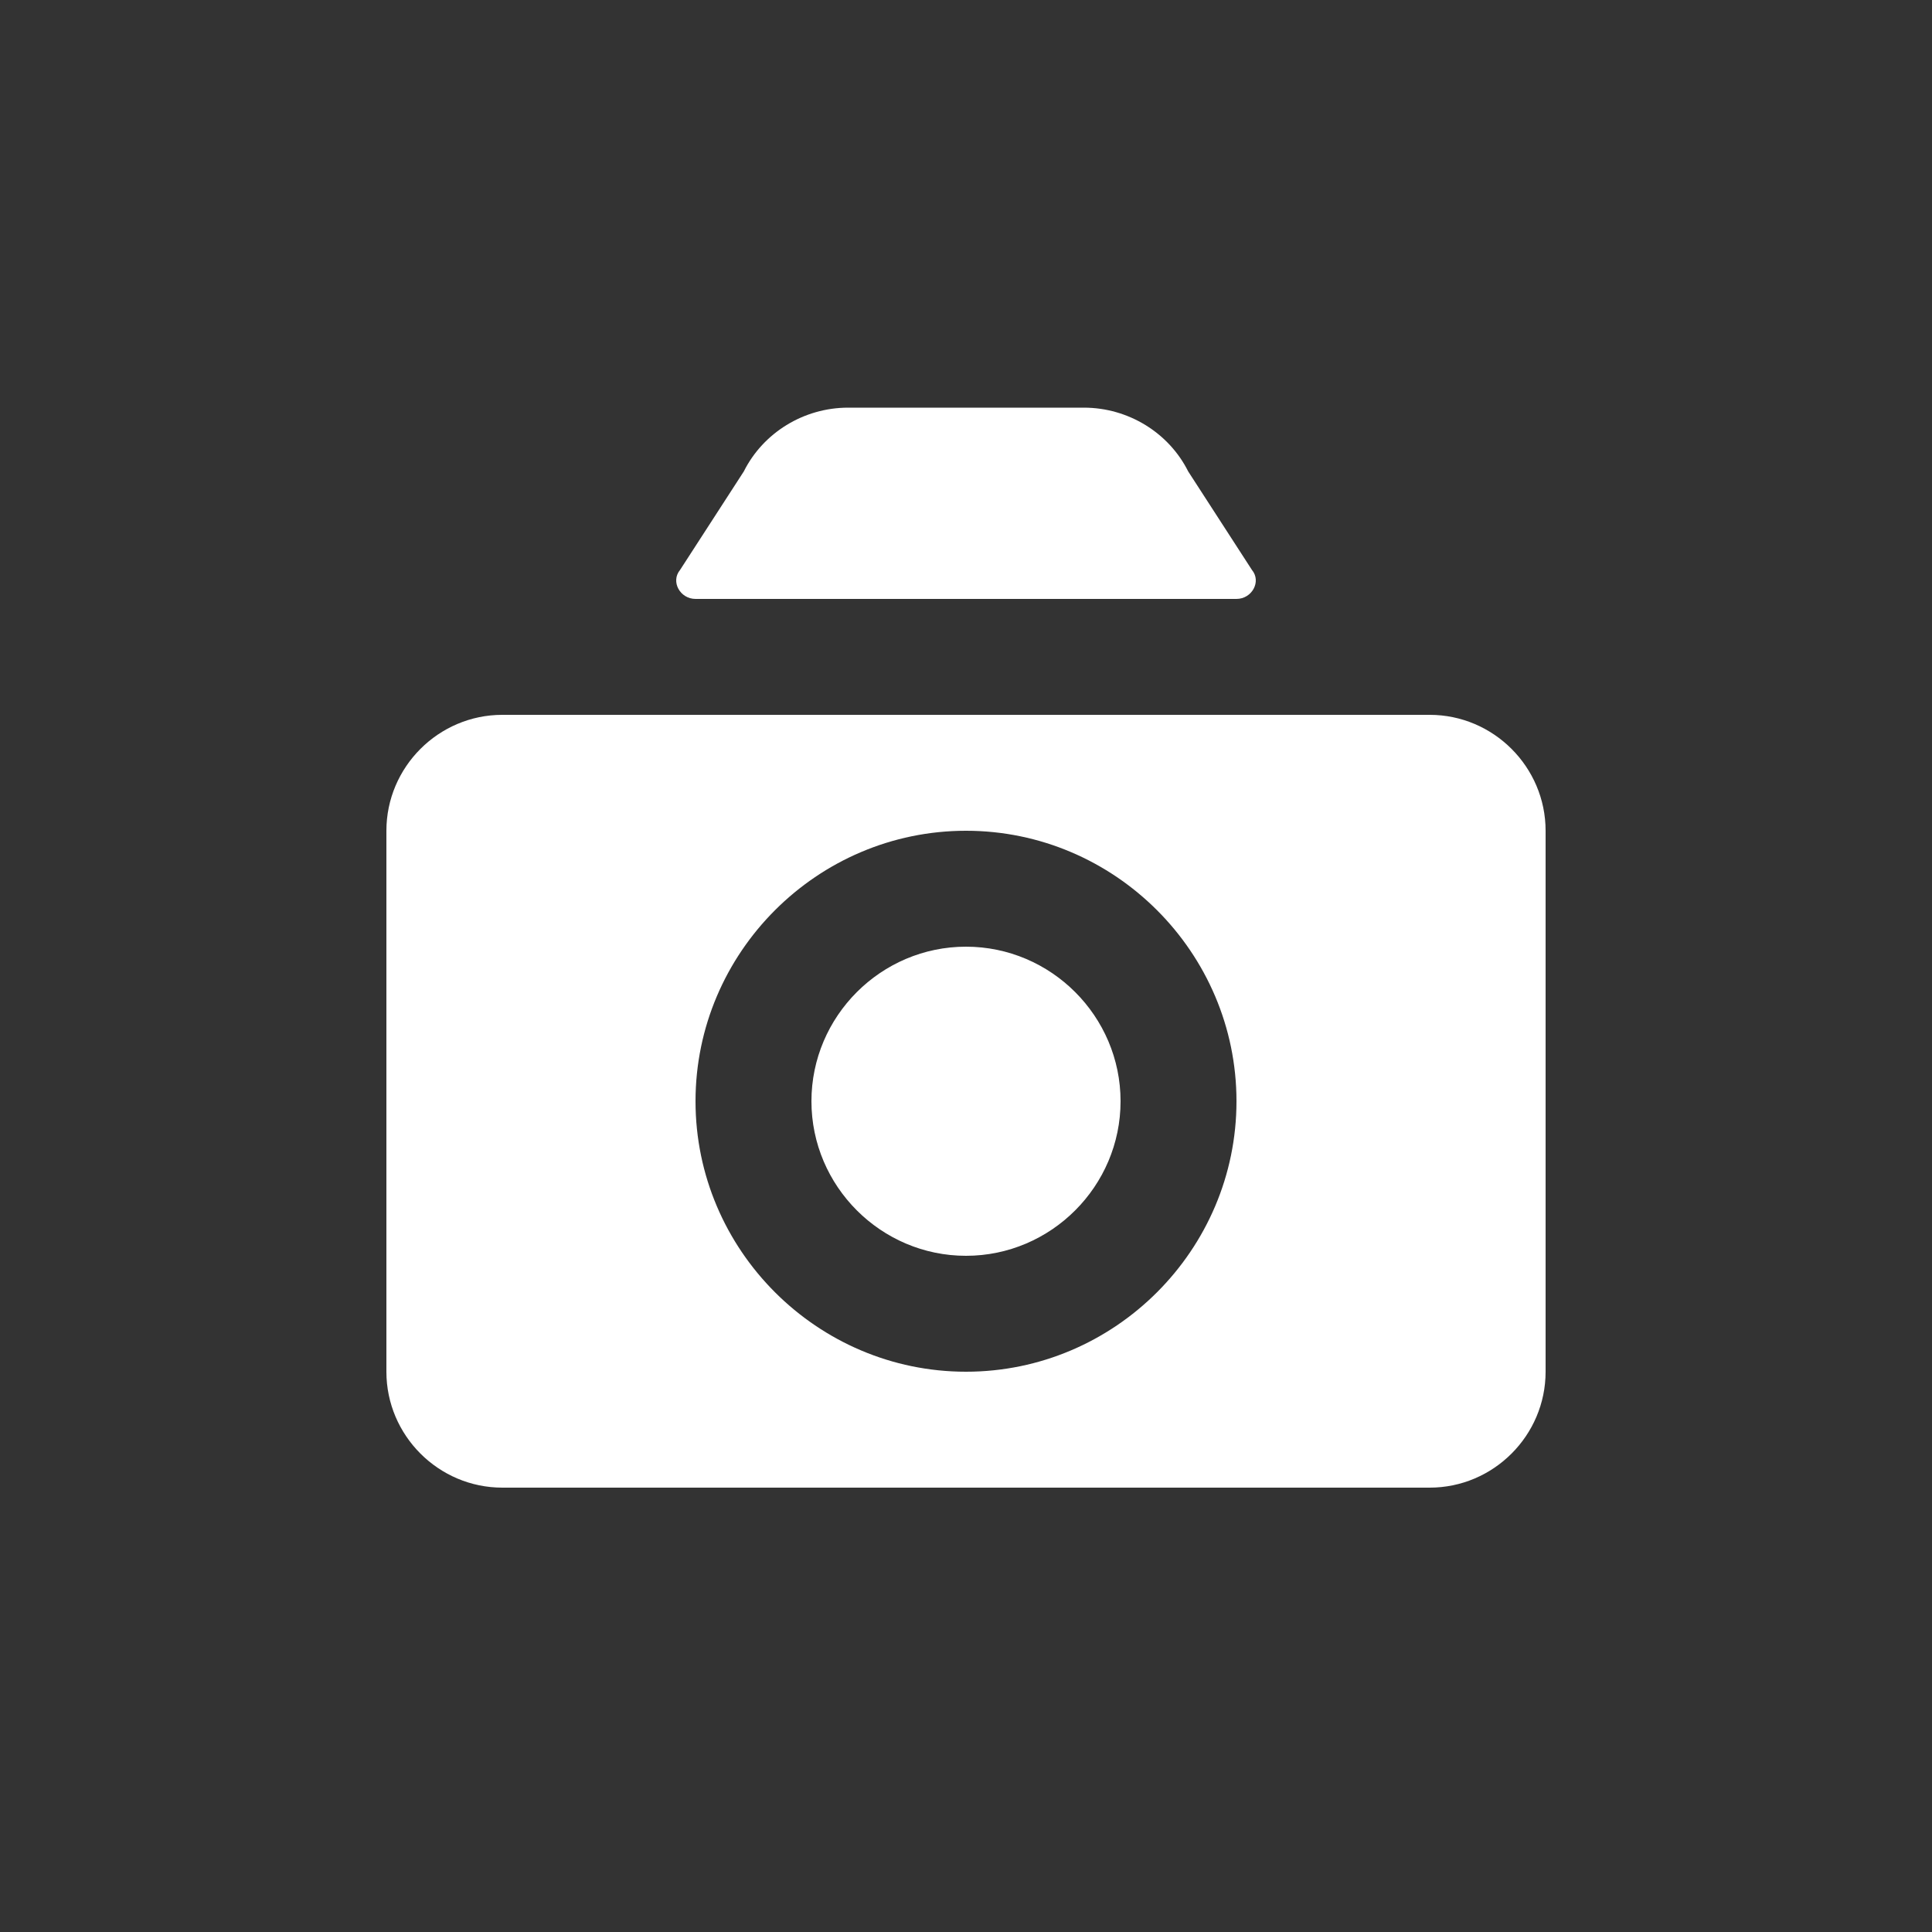 <?xml version="1.0"?><svg xmlns="http://www.w3.org/2000/svg" width="100" height="100" viewBox="0 0 100 100"><rect x="0" y="0" width="100" height="100" fill="#333333" stroke="none"/><path fill="#fff" d="m36 31h28c0.8 0 1.3-0.9 0.8-1.5l-3.3-5.1c-1-2-3.1-3.3-5.4-3.3h-12.2c-2.3 0-4.4 1.3-5.4 3.3l-3.3 5.1c-0.5 0.6 0 1.5 0.8 1.5z m14 18c-4.4 0-8 3.6-8 8s3.6 8 8 8 8-3.6 8-8-3.6-8-8-8z m24-12h-48c-3.3 0-6 2.7-6 6v28c0 3.3 2.7 6 6 6h48c3.3 0 6-2.7 6-6v-28c0-3.3-2.7-6-6-6z m-24 34c-7.7 0-14-6.3-14-14s6.3-14 14-14 14 6.3 14 14-6.3 14-14 14z"></path></svg>